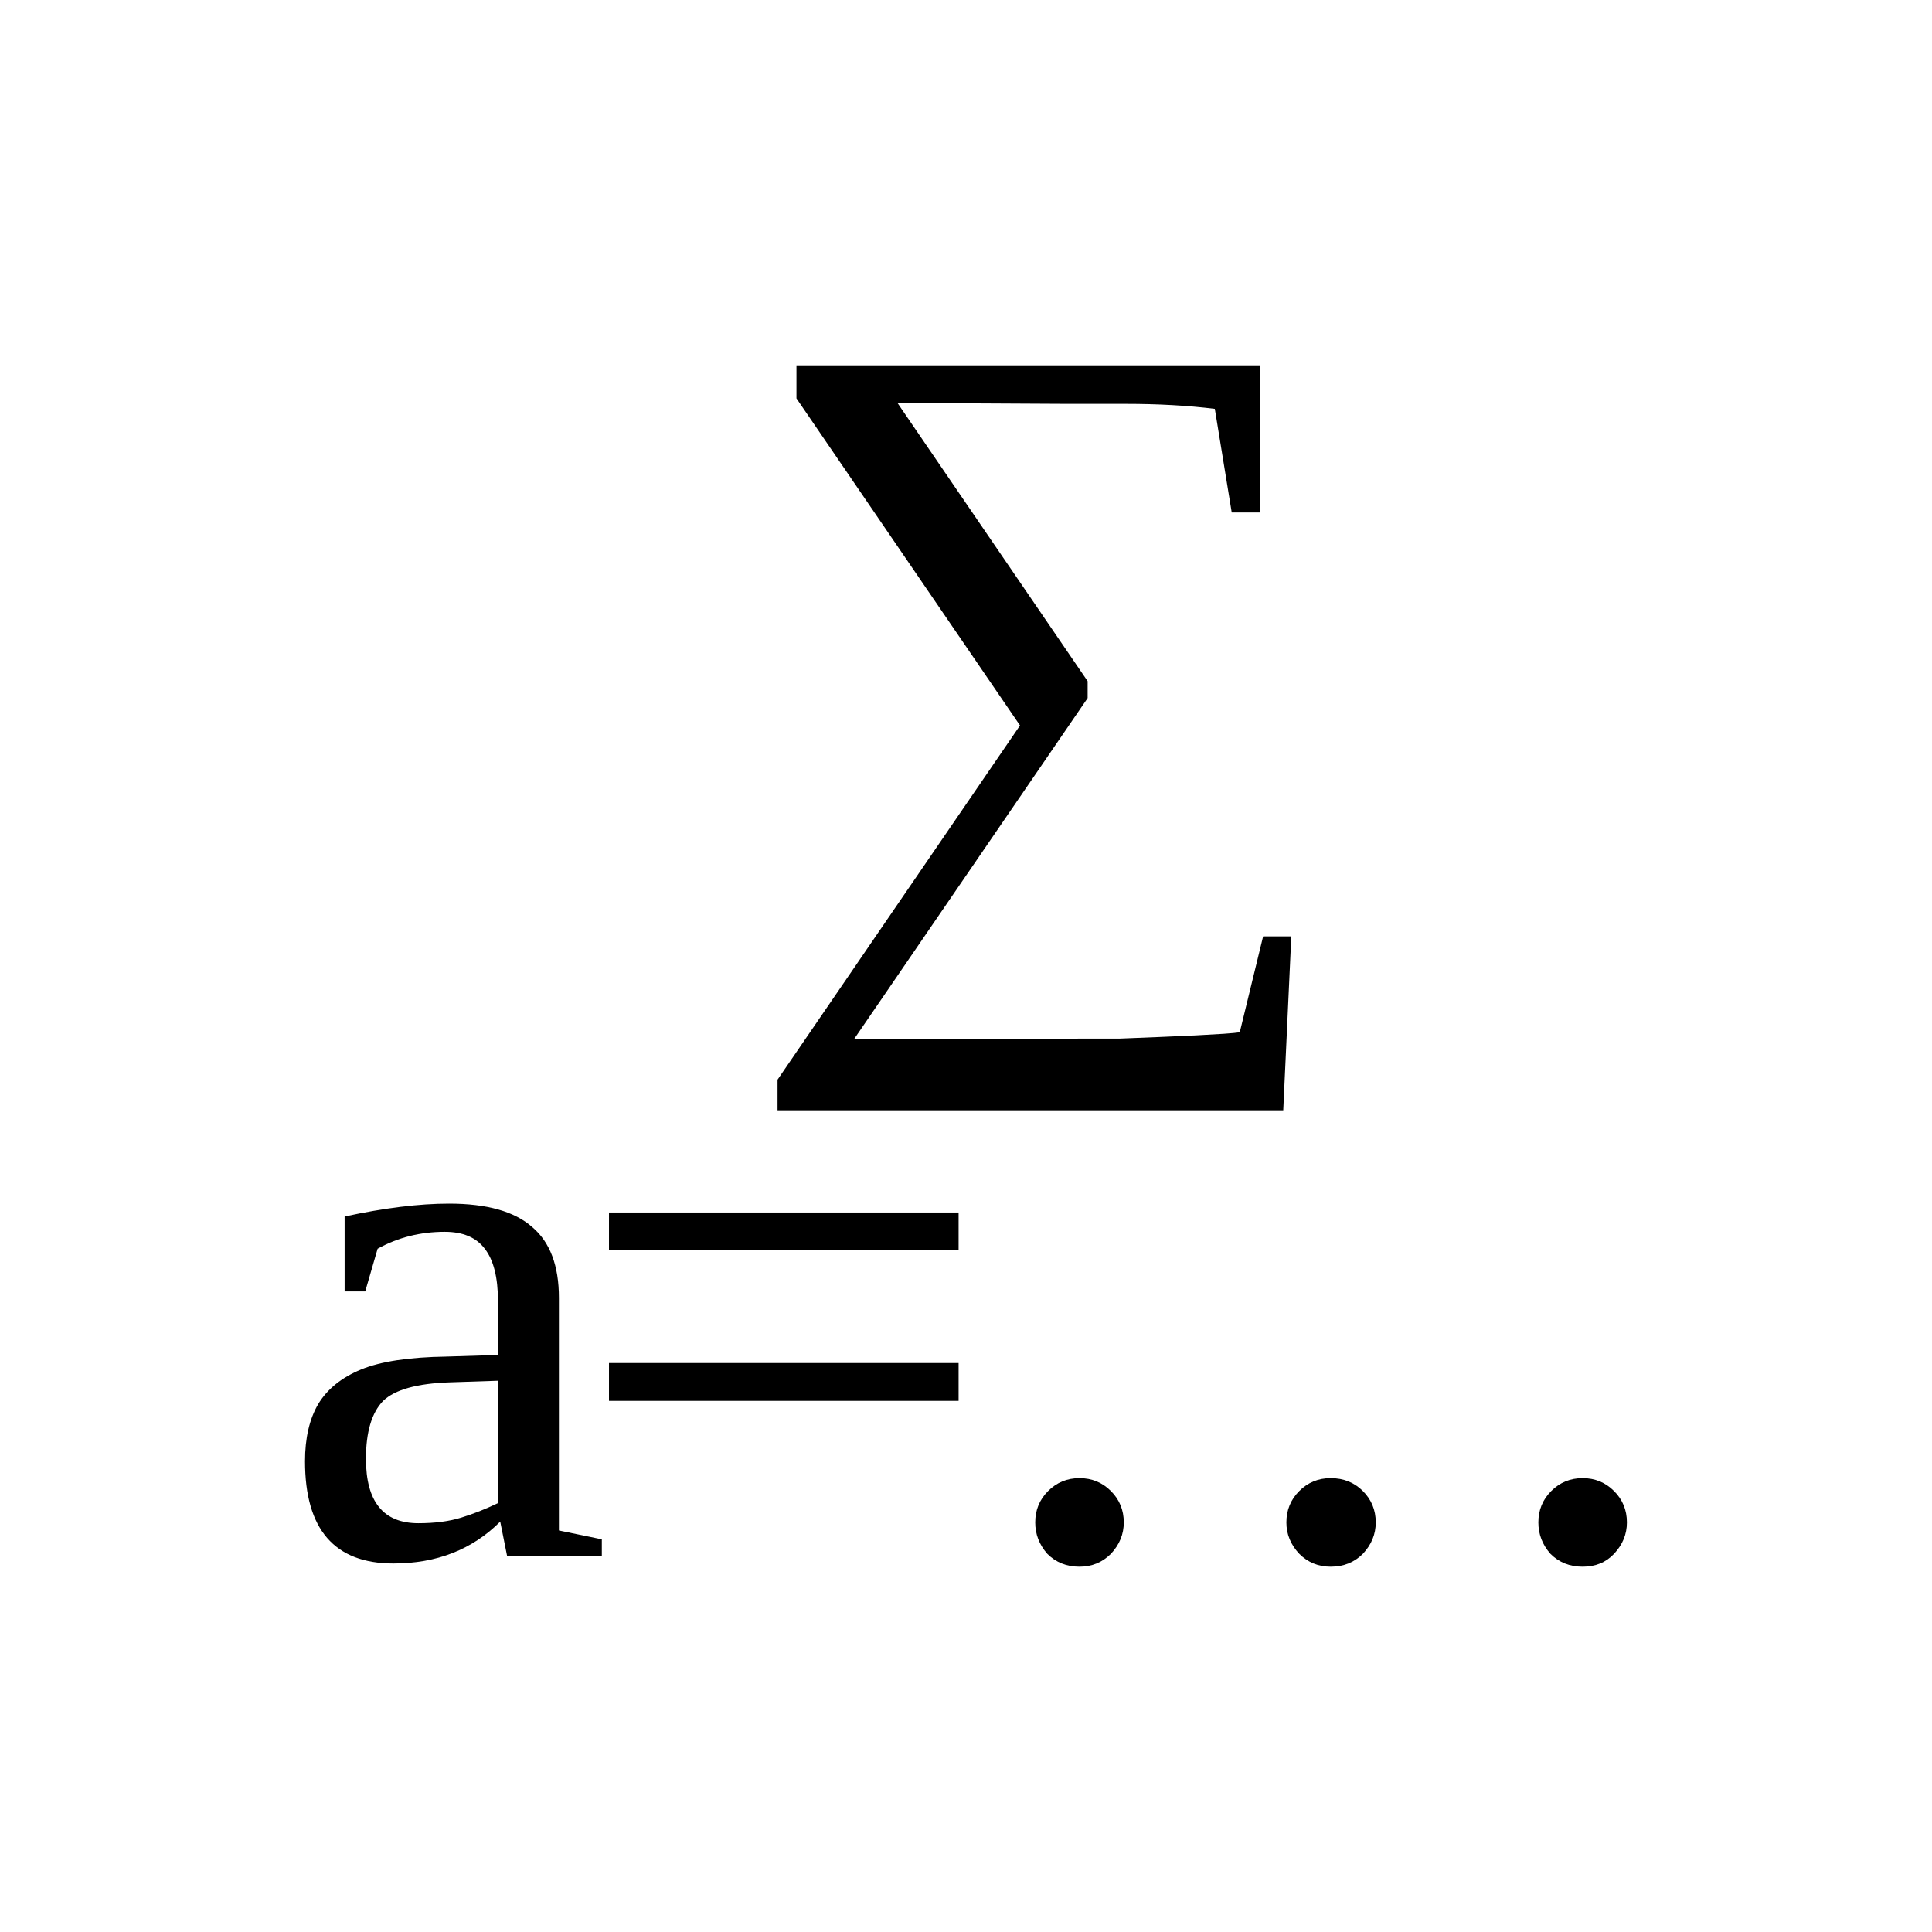 <?xml version="1.0" encoding="UTF-8" standalone="no"?>
<svg
   xmlns:dc="http://purl.org/dc/elements/1.1/"
   xmlns:cc="http://creativecommons.org/ns#"
   xmlns:rdf="http://www.w3.org/1999/02/22-rdf-syntax-ns#"
   xmlns:svg="http://www.w3.org/2000/svg"
   xmlns="http://www.w3.org/2000/svg"
   xmlns:sodipodi="http://sodipodi.sourceforge.net/DTD/sodipodi-0.dtd"
   xmlns:inkscape="http://www.inkscape.org/namespaces/inkscape"
   version="1.1"
   id="svg172"
   sodipodi:docname="fo21614.svg"
   width="24"
   height="24"
   inkscape:version="0.92.4 (5da689c313, 2019-01-14)">
  <defs
     id="defs176" />
  <sodipodi:namedview
     pagecolor="#ffffff"
     bordercolor="#666666"
     borderopacity="1"
     objecttolerance="10"
     gridtolerance="10"
     guidetolerance="10"
     inkscape:pageopacity="0"
     inkscape:pageshadow="2"
     inkscape:window-width="1920"
     inkscape:window-height="995"
     id="namedview174"
     showgrid="false"
     fit-margin-top="0"
     fit-margin-left="0"
     fit-margin-right="0"
     fit-margin-bottom="0"
     inkscape:zoom="2.36"
     inkscape:cx="-31.67561"
     inkscape:cy="-26.96"
     inkscape:window-x="0"
     inkscape:window-y="0"
     inkscape:window-maximized="1"
     inkscape:current-layer="svg172" />
  <path
     d="m 13.511,8.462 v 0.21 L 10.607,12.912 h 2.314 q 0.22,0 0.47,-0.01 0.25,0 0.51,0 0.26,-0.01 0.5,-0.02 0.25,-0.01 0.45,-0.02 0.2,-0.01 0.35,-0.02 0.15,-0.01 0.2,-0.02 l 0.29,-1.19 h 0.35 l -0.1,2.16 h -6.282 v -0.38 l 3.012,-4.4 -2.777,-4.063 v -0.411 h 5.757 v 1.828 h -0.35 l -0.21,-1.287 q -0.5,-0.062 -1.11,-0.062 -0.61,0 -0.73,0 l -2.102,-0.011 z"
     id="path164"
     inkscape:connector-curvature="0" />
  <path
     d="m 5.58,14.952 q 0.702,0 1.03,0.29 0.333,0.28 0.333,0.88 v 2.89 l 0.533,0.11 v 0.21 h -1.176 l -0.086,-0.43 q -0.52,0.52 -1.327,0.52 -1.098,0 -1.098,-1.27 0,-0.43 0.164,-0.71 0.169,-0.28 0.533,-0.43 0.365,-0.15 1.058,-0.16 l 0.642,-0.02 v -0.67 q 0,-0.44 -0.164,-0.65 -0.159,-0.21 -0.497,-0.21 -0.455,0 -0.834,0.21 l -0.154,0.53 h -0.256 v -0.93 q 0.739,-0.16 1.299,-0.16 z m 0.606,2.2 -0.597,0.02 q -0.61,0.02 -0.829,0.23 -0.214,0.22 -0.214,0.72 0,0.8 0.651,0.8 0.31,0 0.534,-0.07 0.227,-0.07 0.455,-0.18 z"
     id="path166"
     inkscape:connector-curvature="0" />
  <path
     d="m 11.908,16.932 v 0.47 h -4.343 v -0.47 z m 0,-1.87 v 0.47 h -4.343 v -0.47 z"
     id="path168"
     inkscape:connector-curvature="0" />
  <path
     d="m 13.96,18.912 q 0,0.22 -0.16,0.39 -0.16,0.16 -0.39,0.16 -0.24,0 -0.4,-0.16 -0.15,-0.17 -0.15,-0.39 0,-0.23 0.16,-0.39 0.16,-0.16 0.39,-0.16 0.23,0 0.39,0.16 0.16,0.16 0.16,0.39 z m 3.13,0 q 0,0.22 -0.16,0.39 -0.16,0.16 -0.4,0.16 -0.23,0 -0.39,-0.16 -0.16,-0.17 -0.16,-0.39 0,-0.23 0.16,-0.39 0.16,-0.16 0.39,-0.16 0.24,0 0.4,0.16 0.16,0.16 0.16,0.39 z m 3.12,0 q 0,0.22 -0.16,0.39 -0.15,0.16 -0.39,0.16 -0.24,0 -0.4,-0.16 -0.15,-0.17 -0.15,-0.39 0,-0.23 0.16,-0.39 0.16,-0.16 0.39,-0.16 0.23,0 0.39,0.16 0.16,0.16 0.16,0.39 z"
     id="path170"
     inkscape:connector-curvature="0" />
</svg>
